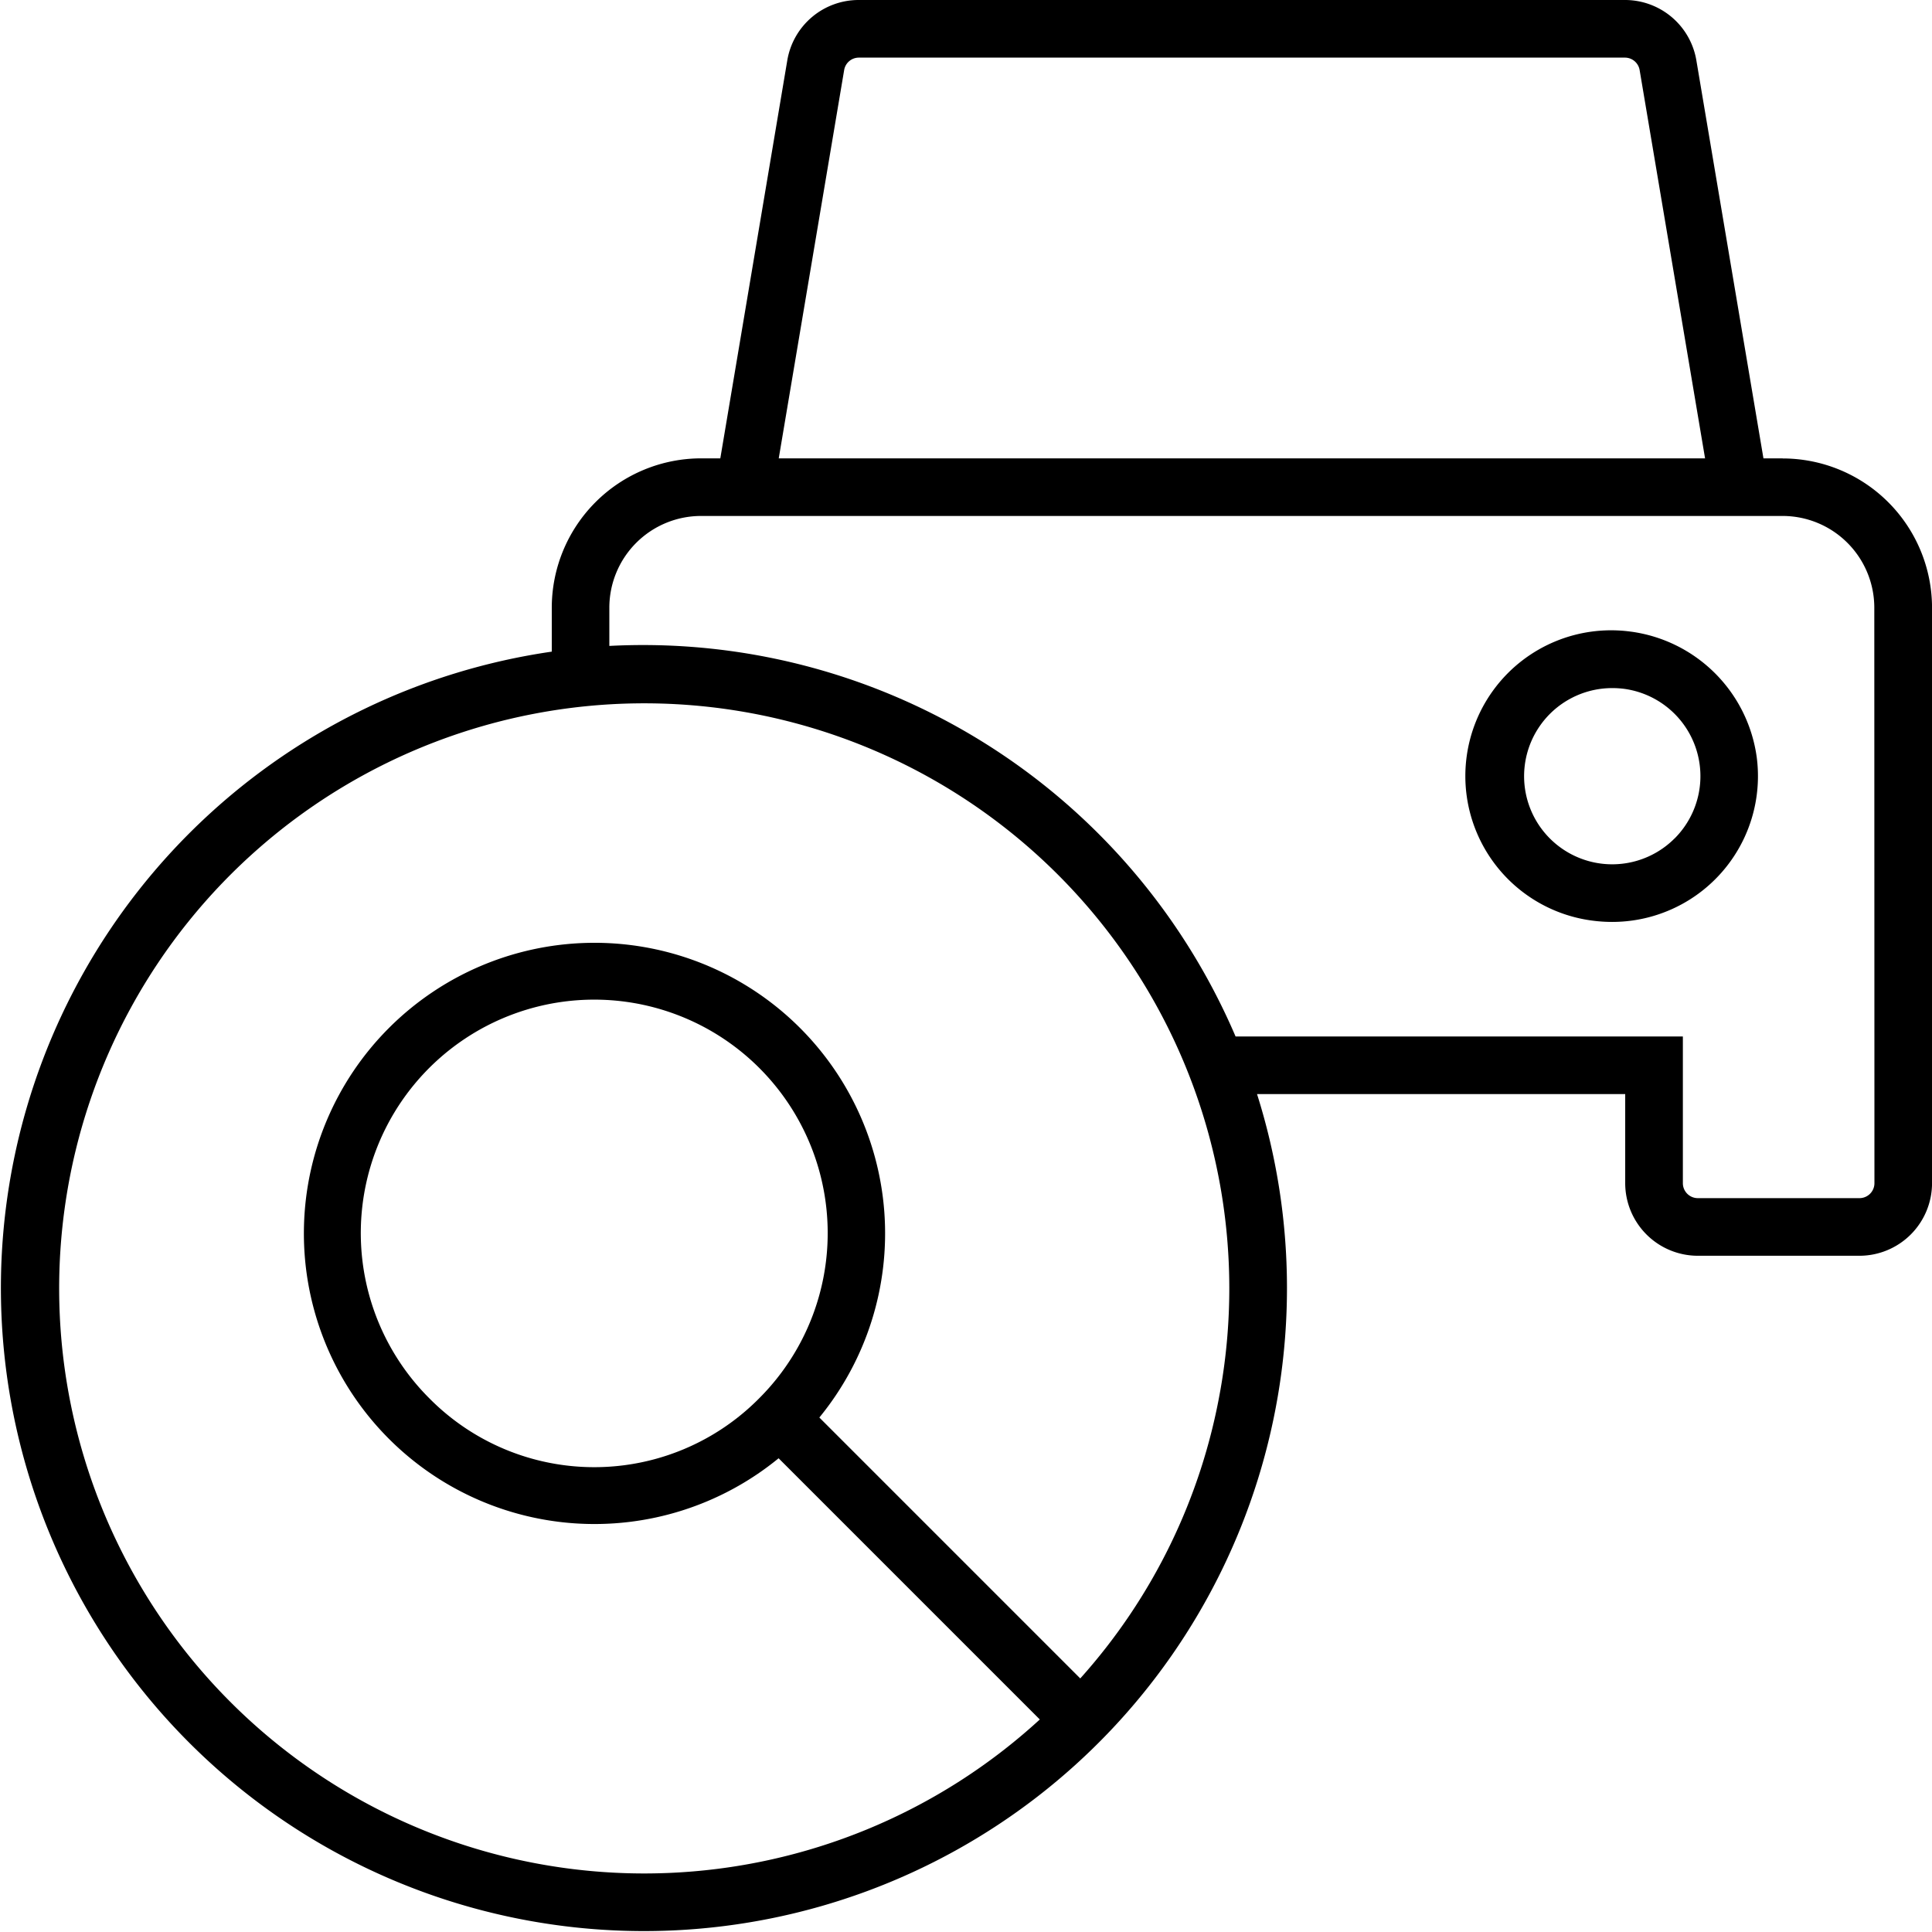 <svg id="Group_1461" data-name="Group 1461" xmlns="http://www.w3.org/2000/svg" xmlns:xlink="http://www.w3.org/1999/xlink" width="100.386" height="100.385" viewBox="0 0 100.386 100.385">
  <defs>
    <clipPath id="clip-path">
      <rect id="Rectangle_1166" data-name="Rectangle 1166" width="100.386" height="100.385" fill="none"/>
    </clipPath>
  </defs>
  <g id="Group_1460" data-name="Group 1460" clip-path="url(#clip-path)">
    <path id="Path_1388" data-name="Path 1388" d="M211.875,87.479a7.574,7.574,0,1,0-1.954,15.021,7.821,7.821,0,0,0,.977.061,7.575,7.575,0,0,0,7.51-8.549,7.629,7.629,0,0,0-6.533-6.534m2.26,10.748a4.578,4.578,0,1,1-3.231-7.815,4.852,4.852,0,0,1,.6.037,4.578,4.578,0,0,1,2.635,7.777" transform="translate(-127.128 -54.658)"/>
    <path id="Path_1389" data-name="Path 1389" d="M92.628,23.816h-1L88.144,3.145A3.761,3.761,0,0,0,84.425,0h-39.8a3.76,3.76,0,0,0-3.719,3.145L37.427,23.816h-1a7.766,7.766,0,0,0-7.757,7.757v2.286A33.412,33.412,0,1,0,65.315,56.849H84.445v4.629a3.776,3.776,0,0,0,3.772,3.771h8.4a3.775,3.775,0,0,0,3.771-3.771v-29.9a7.766,7.766,0,0,0-7.757-7.757M43.862,3.642a.774.774,0,0,1,.766-.648h39.8a.776.776,0,0,1,.767.648l3.4,20.174H40.463ZM63.405,72.259A30.244,30.244,0,0,1,56.13,87.211L42.573,73.654a15.1,15.1,0,1,0-2.117,2.117L54.028,89.343a30.4,30.4,0,1,1,9.378-17.084M22.3,72.648a12.13,12.13,0,1,1,17.154,0,12.05,12.05,0,0,1-17.154,0m75.095-11.17a.778.778,0,0,1-.777.777h-8.4a.778.778,0,0,1-.777-.777V53.855H64.2A33.757,33.757,0,0,0,60.835,47.8,33.464,33.464,0,0,0,31.661,33.562V31.573a4.769,4.769,0,0,1,4.763-4.764h56.2a4.769,4.769,0,0,1,4.764,4.764Z" transform="translate(0)"/>
  </g>
</svg>
